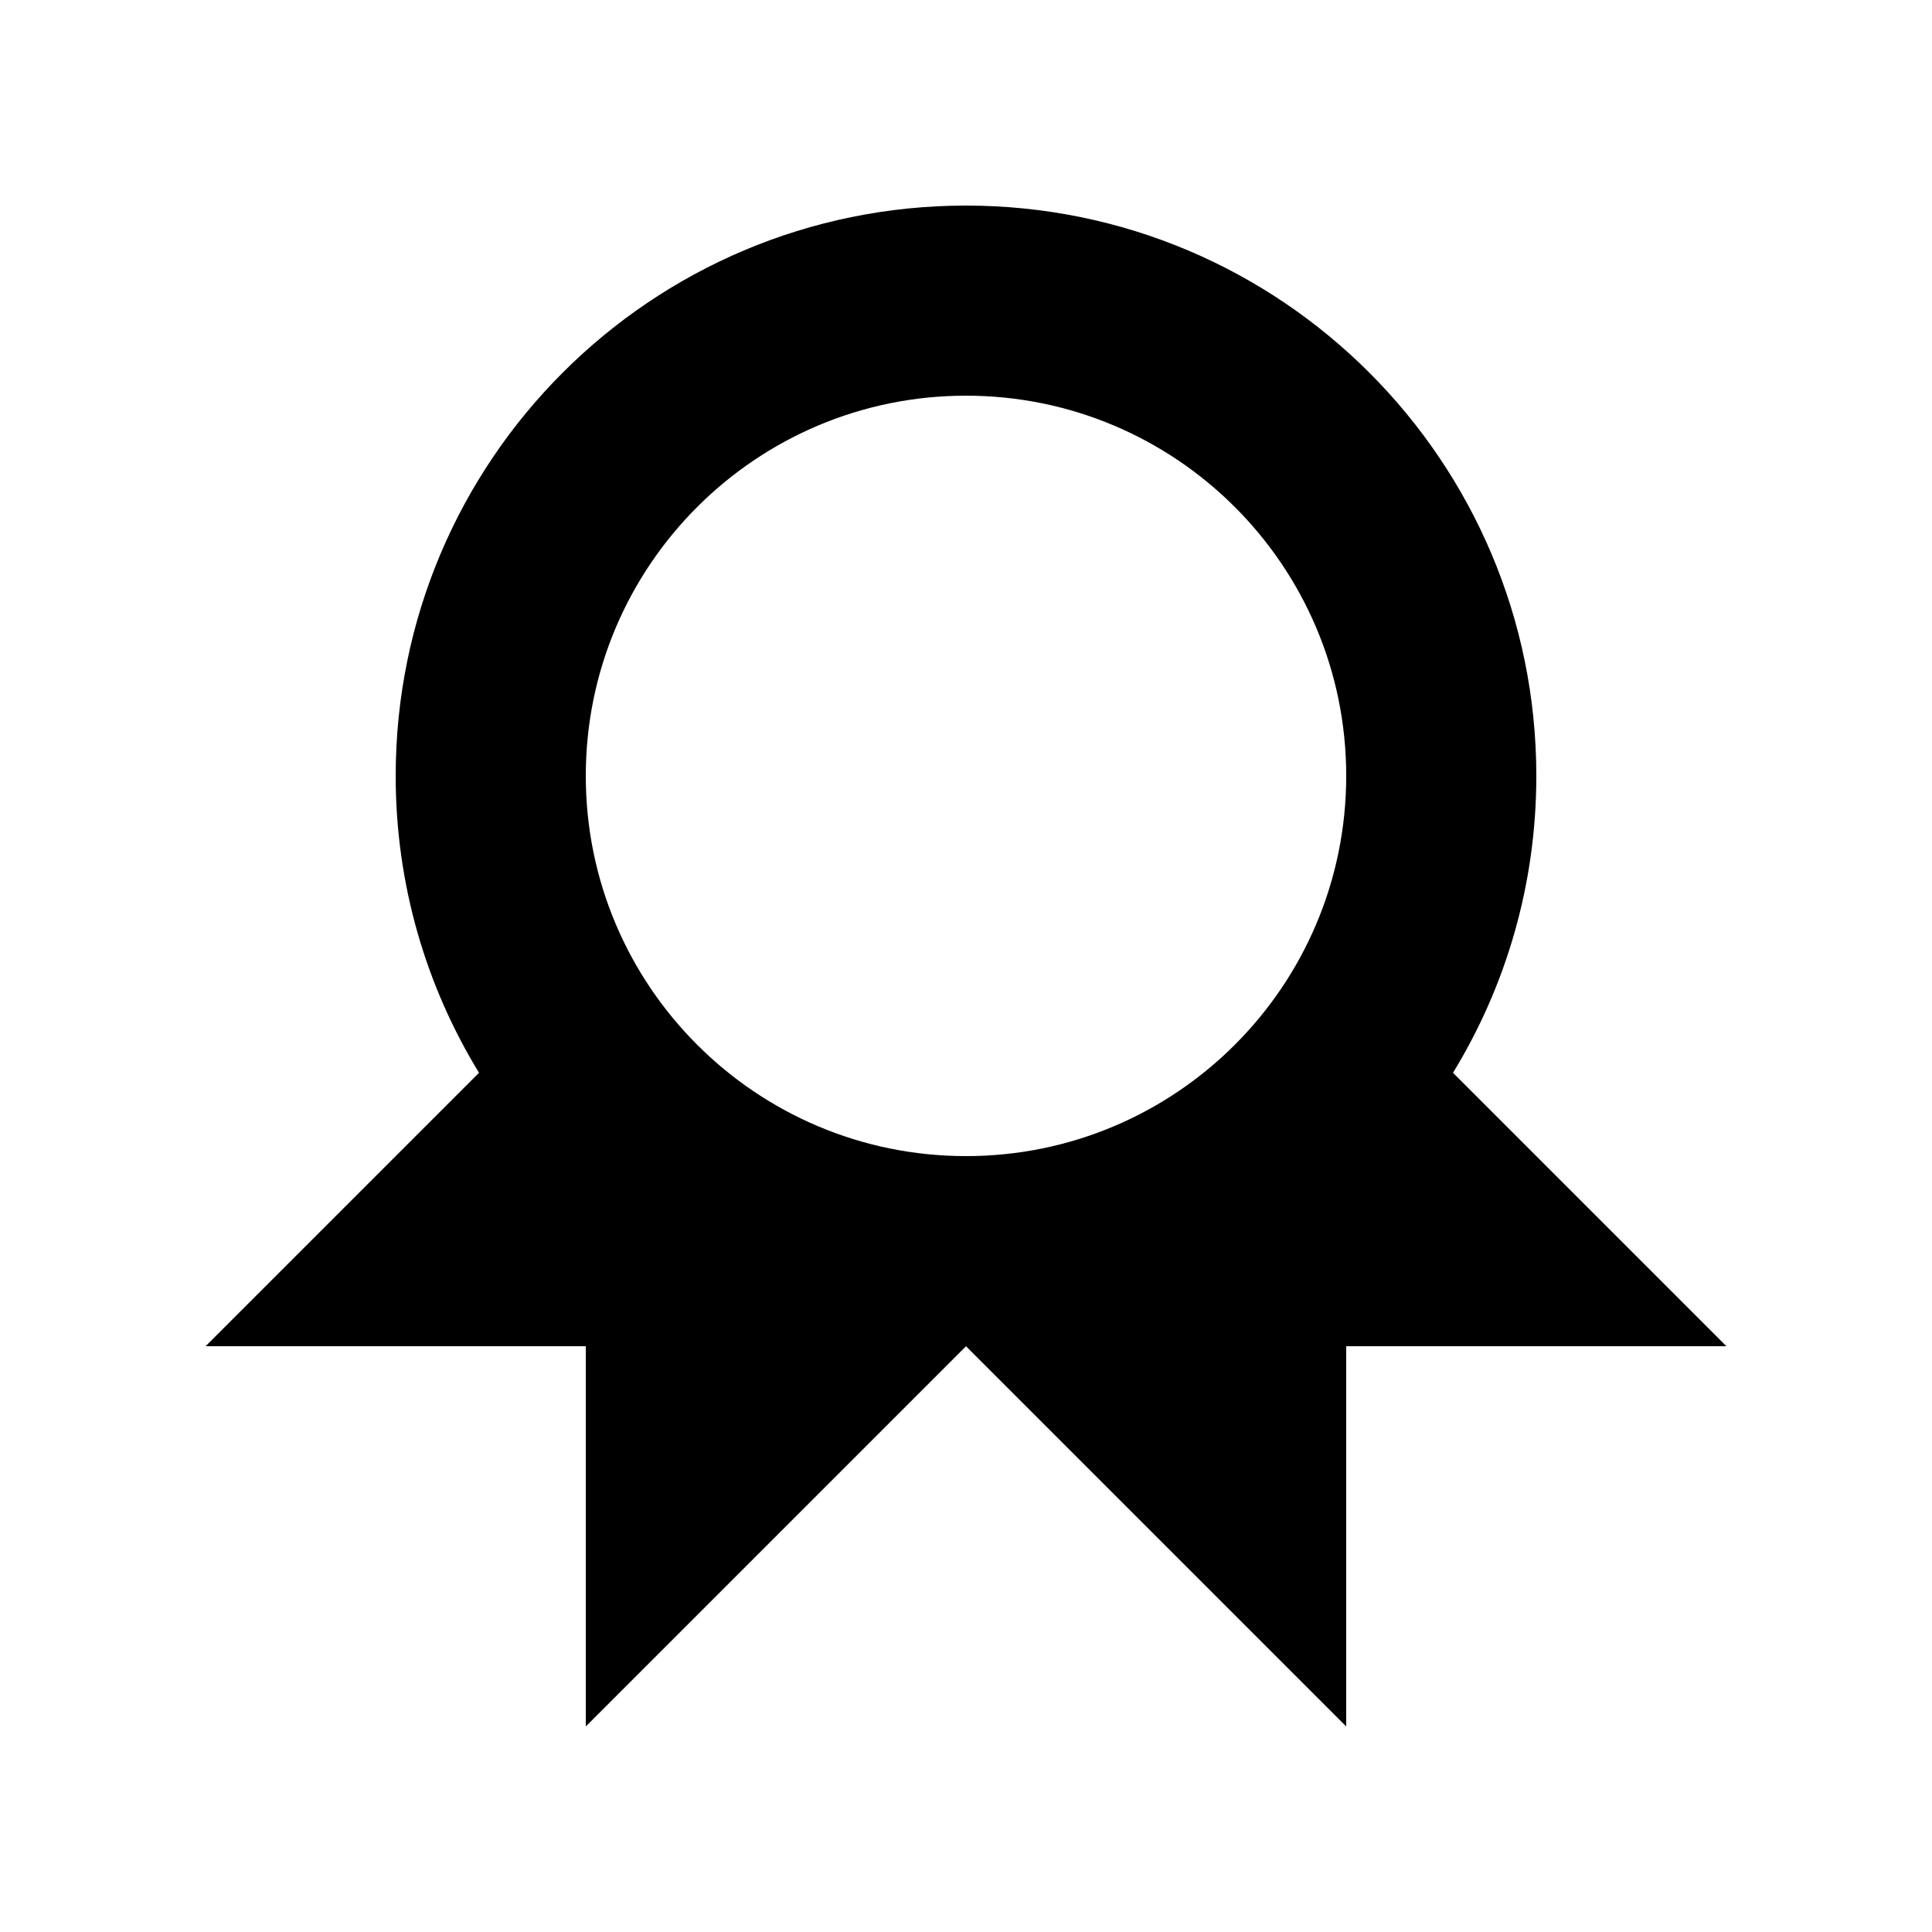 <?xml version="1.0" encoding="UTF-8"?>
<!-- Uploaded to: SVG Repo, www.svgrepo.com, Generator: SVG Repo Mixer Tools -->
<svg fill="#000000" width="800px" height="800px" version="1.1" viewBox="144 144 512 512" xmlns="http://www.w3.org/2000/svg">
 <path d="m529.06 428.3c14.008-22.918 22.082-49.852 22.082-78.68 0-83.477-67.668-151.14-151.14-151.14-83.473 0.004-151.14 67.668-151.14 151.14 0 28.828 8.074 55.762 22.082 78.68l-72.461 72.465h100.76v100.76l100.76-100.76 100.76 100.76v-100.76h100.76zm-229.82-78.68c0-55.652 45.109-100.76 100.76-100.76s100.76 45.109 100.76 100.76c0 55.652-45.109 100.76-100.76 100.76s-100.76-45.109-100.76-100.76z"/>
</svg>